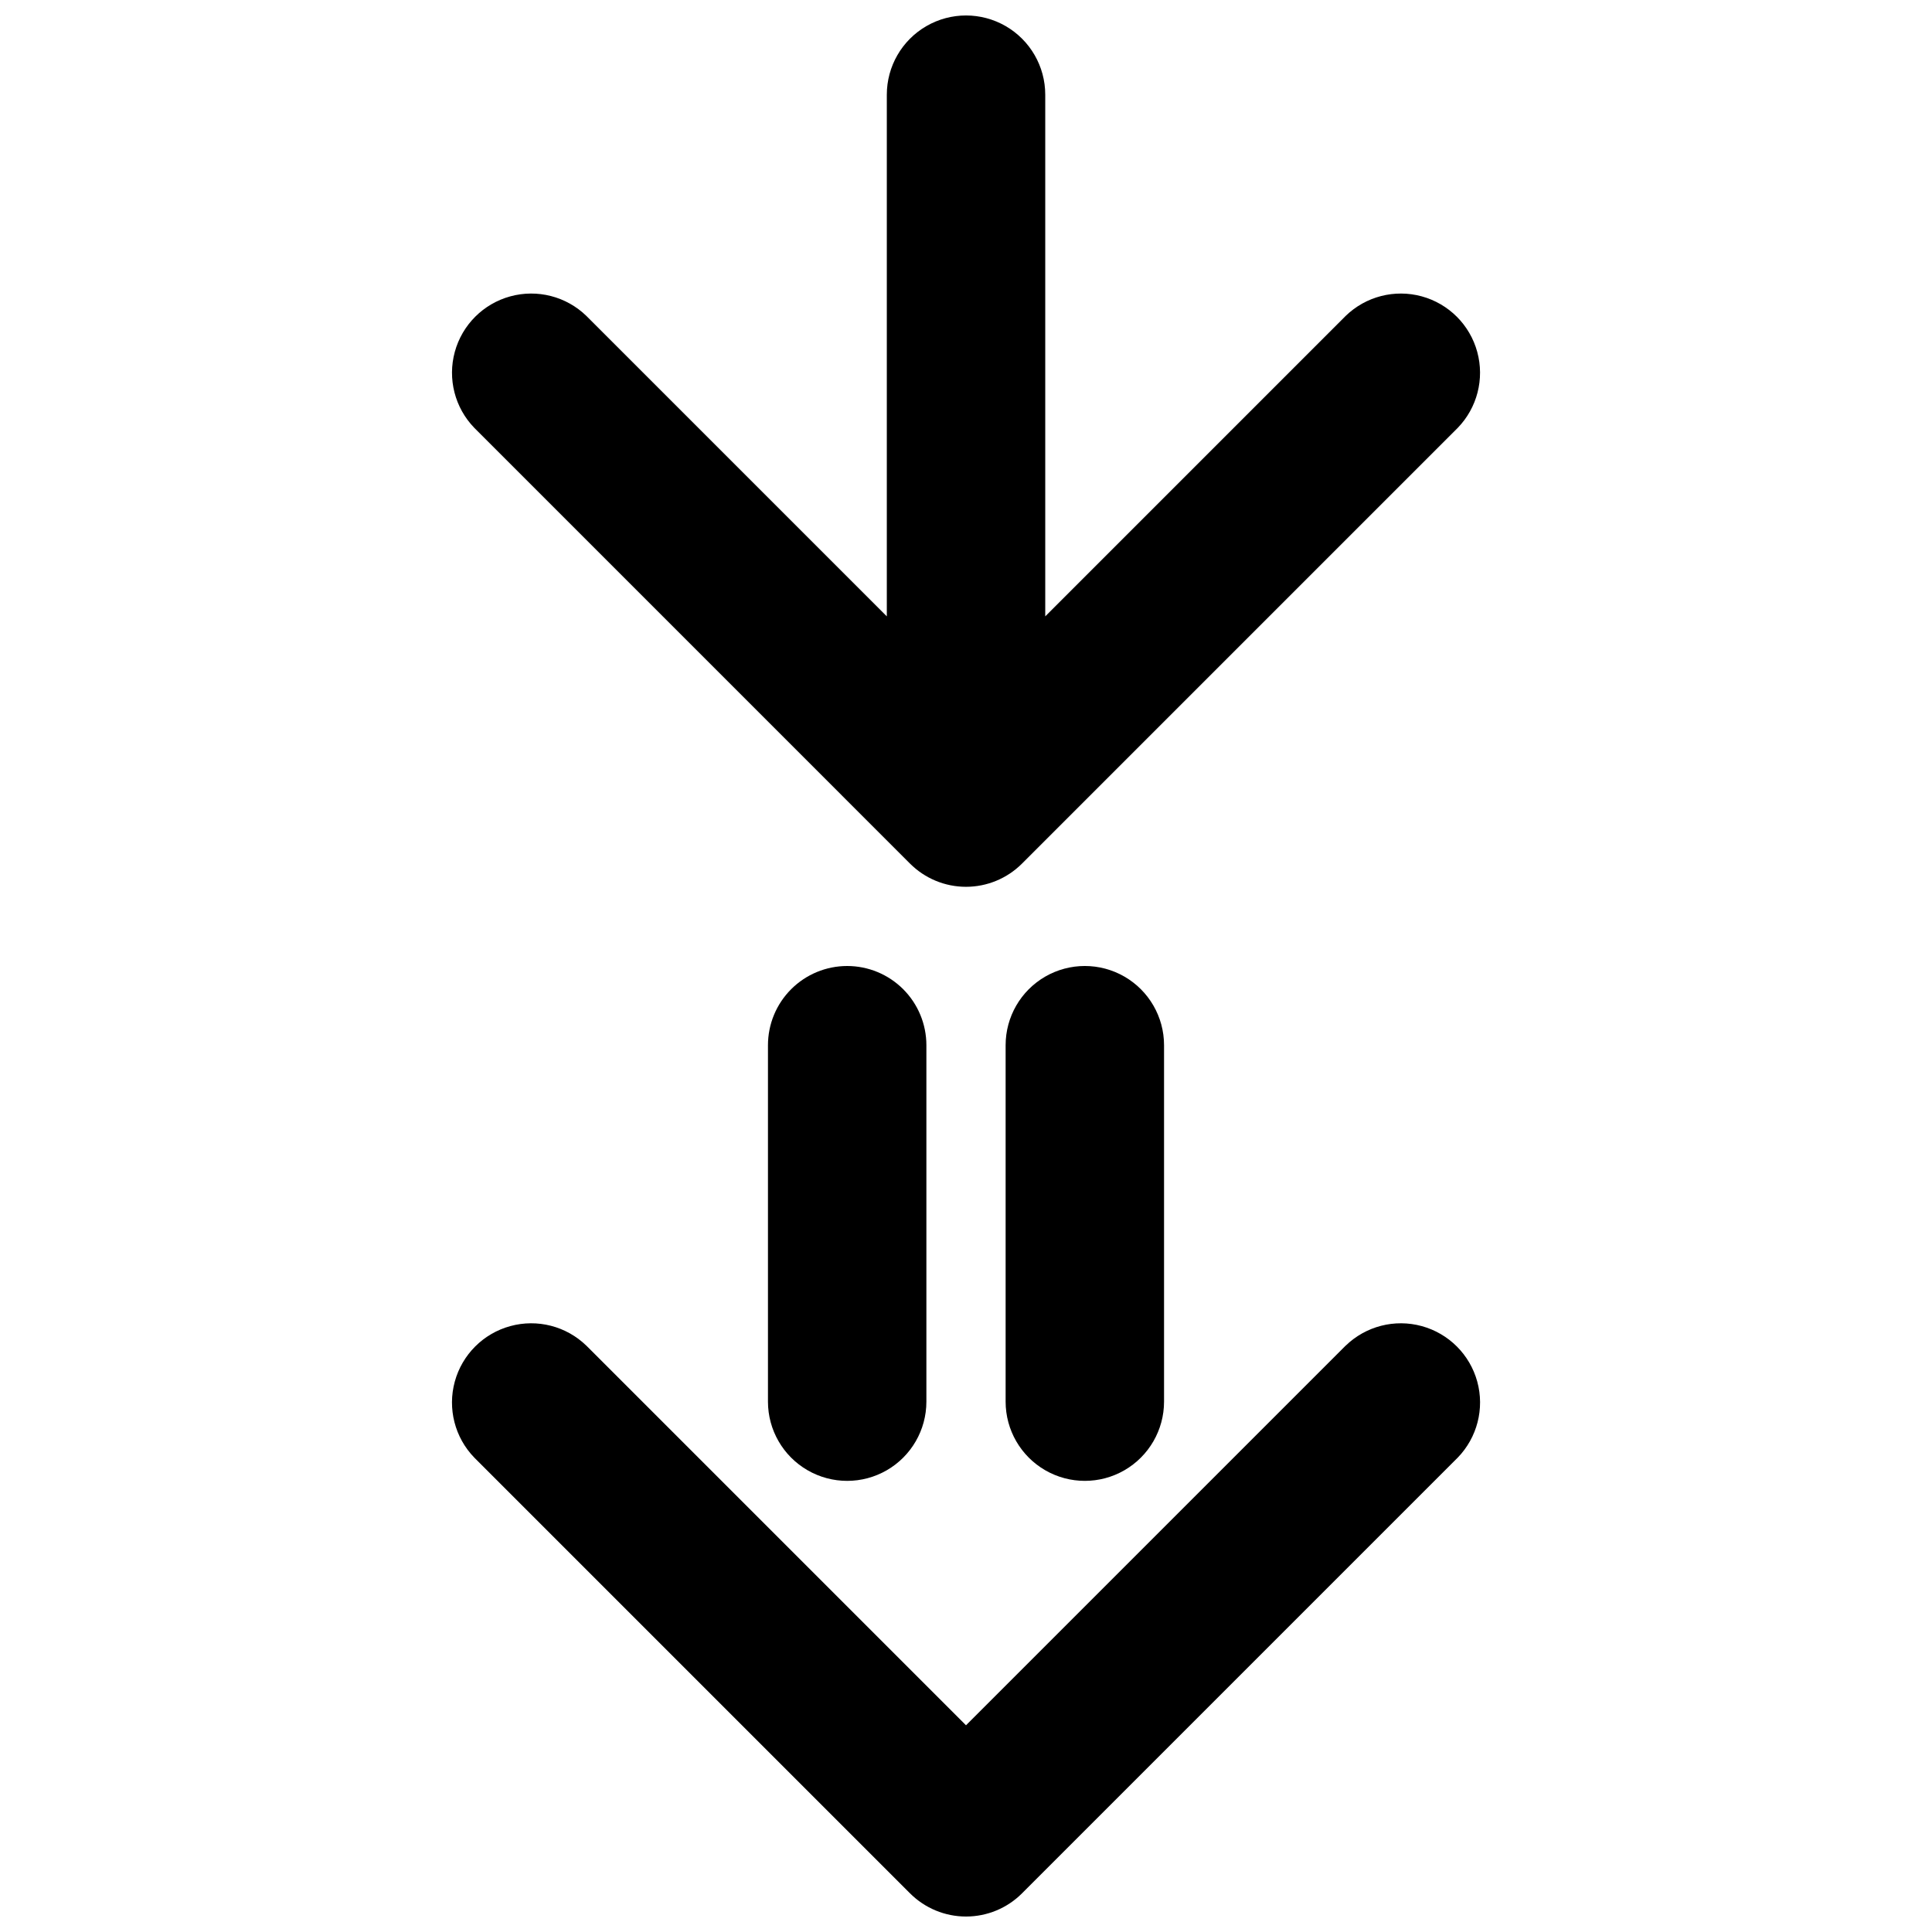 <?xml version="1.0" encoding="UTF-8"?>
<!-- The Best Svg Icon site in the world: iconSvg.co, Visit us! https://iconsvg.co -->
<svg width="800px" height="800px" version="1.1" viewBox="144 144 512 512" xmlns="http://www.w3.org/2000/svg">
 <defs>
  <clipPath id="b">
   <path d="m263 148.09h274v231.91h-274z"/>
  </clipPath>
  <clipPath id="a">
   <path d="m263 494h274v157.9h-274z"/>
  </clipPath>
 </defs>
 <g clip-path="url(#b)">
  <path d="m385.16 372.86c3.934 3.938 9.273 6.152 14.84 6.152 5.57 0 10.906-2.215 14.844-6.152l115.46-115.46v0.004c5.168-5.332 7.137-12.992 5.18-20.152-1.957-7.164-7.551-12.758-14.711-14.715-7.164-1.957-14.824 0.012-20.152 5.18l-79.621 79.625v-138.25c0-7.5-4.004-14.43-10.496-18.18-6.496-3.75-14.5-3.75-20.992 0-6.496 3.75-10.496 10.68-10.496 18.18v138.25l-79.625-79.625c-5.328-5.168-12.988-7.137-20.148-5.18-7.164 1.957-12.758 7.551-14.715 14.711-1.957 7.164 0.012 14.824 5.18 20.152z"/>
 </g>
 <g clip-path="url(#a)">
  <path d="m500.61 500.61-100.61 100.61-100.61-100.61h-0.004c-5.328-5.168-12.988-7.141-20.148-5.18-7.164 1.957-12.758 7.551-14.715 14.711-1.957 7.16 0.012 14.824 5.18 20.152l115.46 115.46c3.938 3.938 9.277 6.148 14.844 6.148s10.906-2.211 14.84-6.148l115.46-115.46c5.168-5.328 7.141-12.992 5.184-20.152-1.961-7.16-7.555-12.754-14.715-14.711-7.16-1.961-14.824 0.012-20.152 5.18z"/>
 </g>
 <path d="m410.5 420.99v94.465-0.004c0 7.5 4 14.43 10.496 18.18 6.492 3.75 14.496 3.75 20.992 0 6.492-3.75 10.496-10.68 10.496-18.18v-94.461c0-7.5-4.004-14.43-10.496-18.18-6.496-3.75-14.5-3.75-20.992 0-6.496 3.75-10.496 10.68-10.496 18.18z"/>
 <path d="m368.51 400c-5.57 0-10.906 2.211-14.844 6.148-3.938 3.934-6.148 9.273-6.148 14.844v94.465-0.004c0 7.5 4 14.43 10.496 18.18 6.492 3.75 14.496 3.75 20.992 0 6.492-3.75 10.496-10.68 10.496-18.18v-94.461c0-5.57-2.215-10.91-6.148-14.844-3.938-3.938-9.277-6.148-14.844-6.148z"/>
</svg>